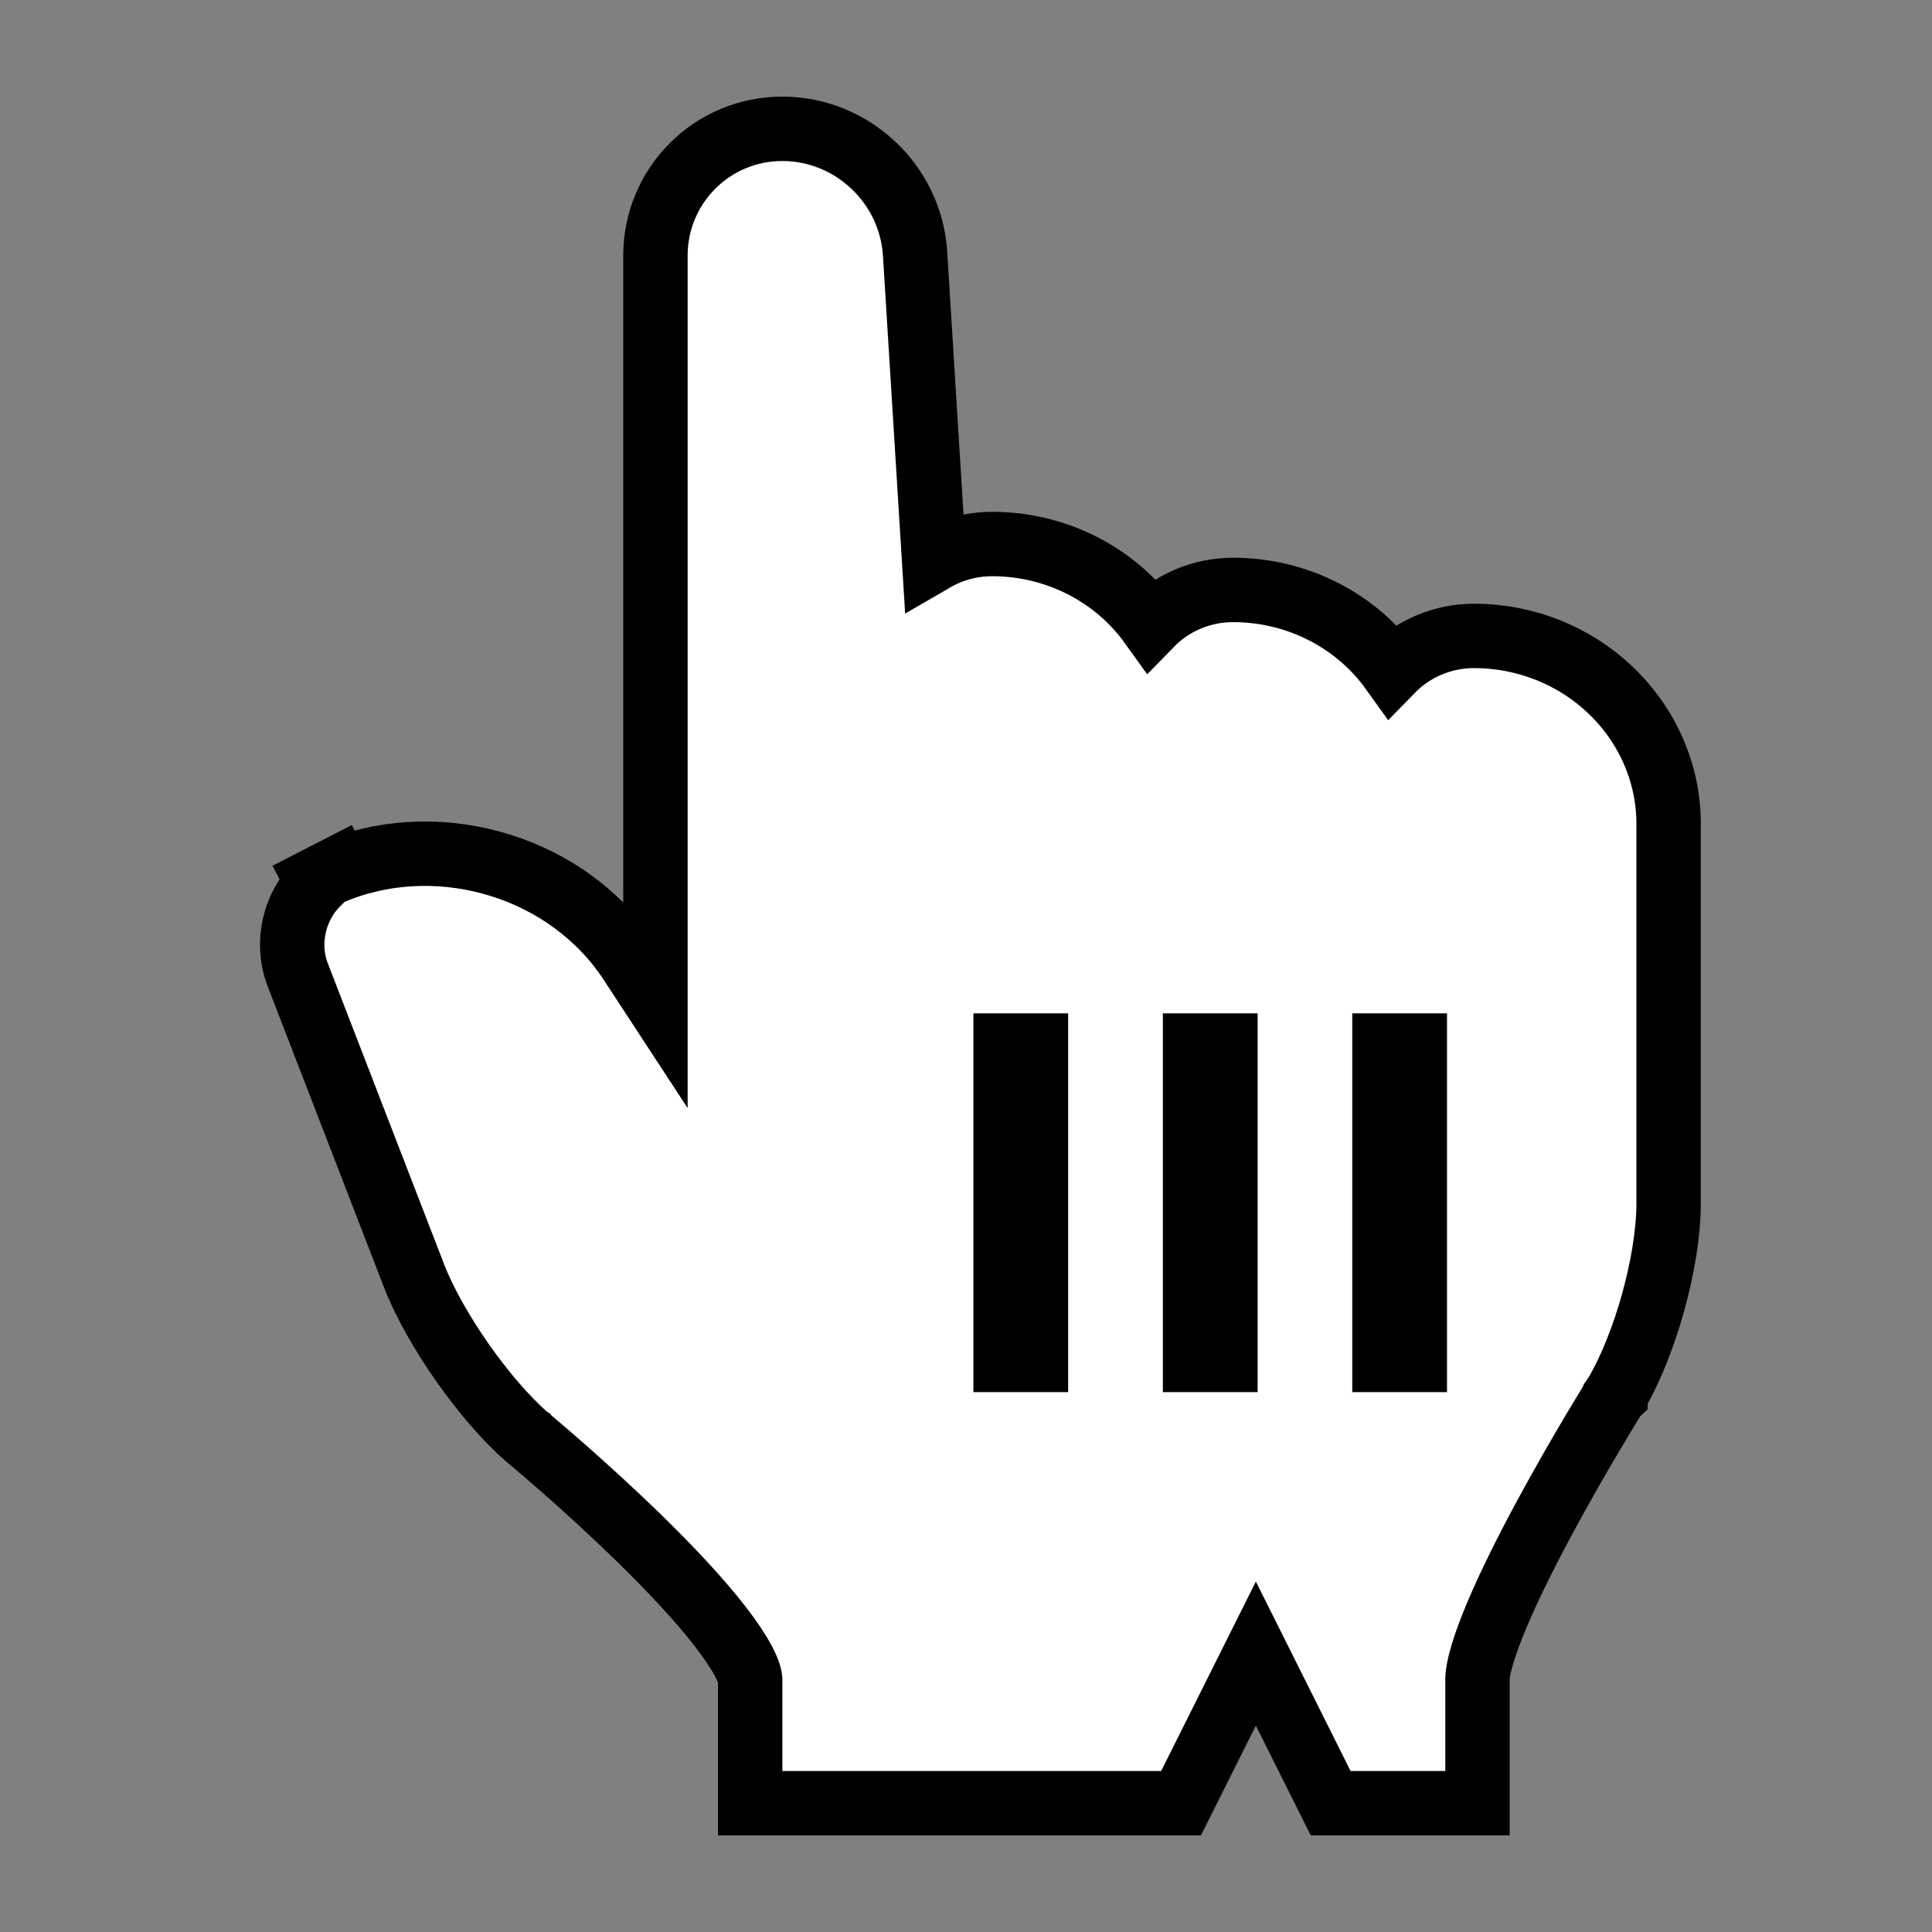 <?xml version="1.0" encoding="UTF-8"?> <svg xmlns="http://www.w3.org/2000/svg" width="60" height="60" viewBox="0 0 60 60" fill="none"><rect x="0" y="0" width="60" height="60" fill="#808080" stroke="none"/><path d="M42.996 42.234H43.938V32.47H42.996V42.234ZM37.114 42.234H38.056V32.47H37.114V42.234ZM31.23 42.234H32.172V32.47H31.23V42.234ZM51.82 37.372C51.82 38.299 51.628 39.405 51.341 40.44C51.054 41.475 50.65 42.516 50.183 43.306L50.177 43.316L50.17 43.326V43.327C50.169 43.328 50.169 43.329 50.168 43.33C50.166 43.333 50.163 43.338 50.159 43.345C50.151 43.358 50.139 43.377 50.123 43.402C50.092 43.453 50.045 43.529 49.985 43.627C49.866 43.822 49.695 44.105 49.489 44.451C49.078 45.144 48.53 46.089 47.983 47.102C47.435 48.117 46.898 49.184 46.499 50.125C46.079 51.117 45.885 51.811 45.885 52.148V56H41.325L39.002 51.353L36.679 56H23.297V52.148C23.297 52.106 23.269 51.937 23.098 51.608C22.936 51.3 22.692 50.931 22.371 50.517C21.731 49.689 20.859 48.763 19.965 47.884C19.075 47.009 18.181 46.2 17.509 45.608C17.173 45.313 16.894 45.074 16.699 44.908C16.602 44.825 16.525 44.761 16.474 44.718C16.448 44.696 16.429 44.68 16.416 44.669C16.41 44.664 16.404 44.66 16.401 44.657L16.398 44.653L16.388 44.647L16.379 44.639C15.043 43.479 13.488 41.248 12.857 39.617L9.248 30.278C8.865 29.288 9.136 28.147 9.871 27.421L9.816 27.316L10.492 26.969L10.511 27.006C13.749 25.756 17.661 26.942 19.584 29.88L20.355 31.058V7.94C20.356 5.766 22.107 4 24.297 4C26.446 4 28.283 5.695 28.419 7.883L29.008 17.378C29.539 17.07 30.158 16.895 30.81 16.895C32.837 16.895 34.657 17.873 35.744 19.388C36.389 18.726 37.304 18.321 38.294 18.321C40.321 18.321 42.141 19.3 43.228 20.814C43.873 20.153 44.788 19.749 45.778 19.749C49.045 19.749 51.755 22.282 51.82 25.485V37.372Z" fill="white" stroke="black" stroke-width="2"></path></svg> 